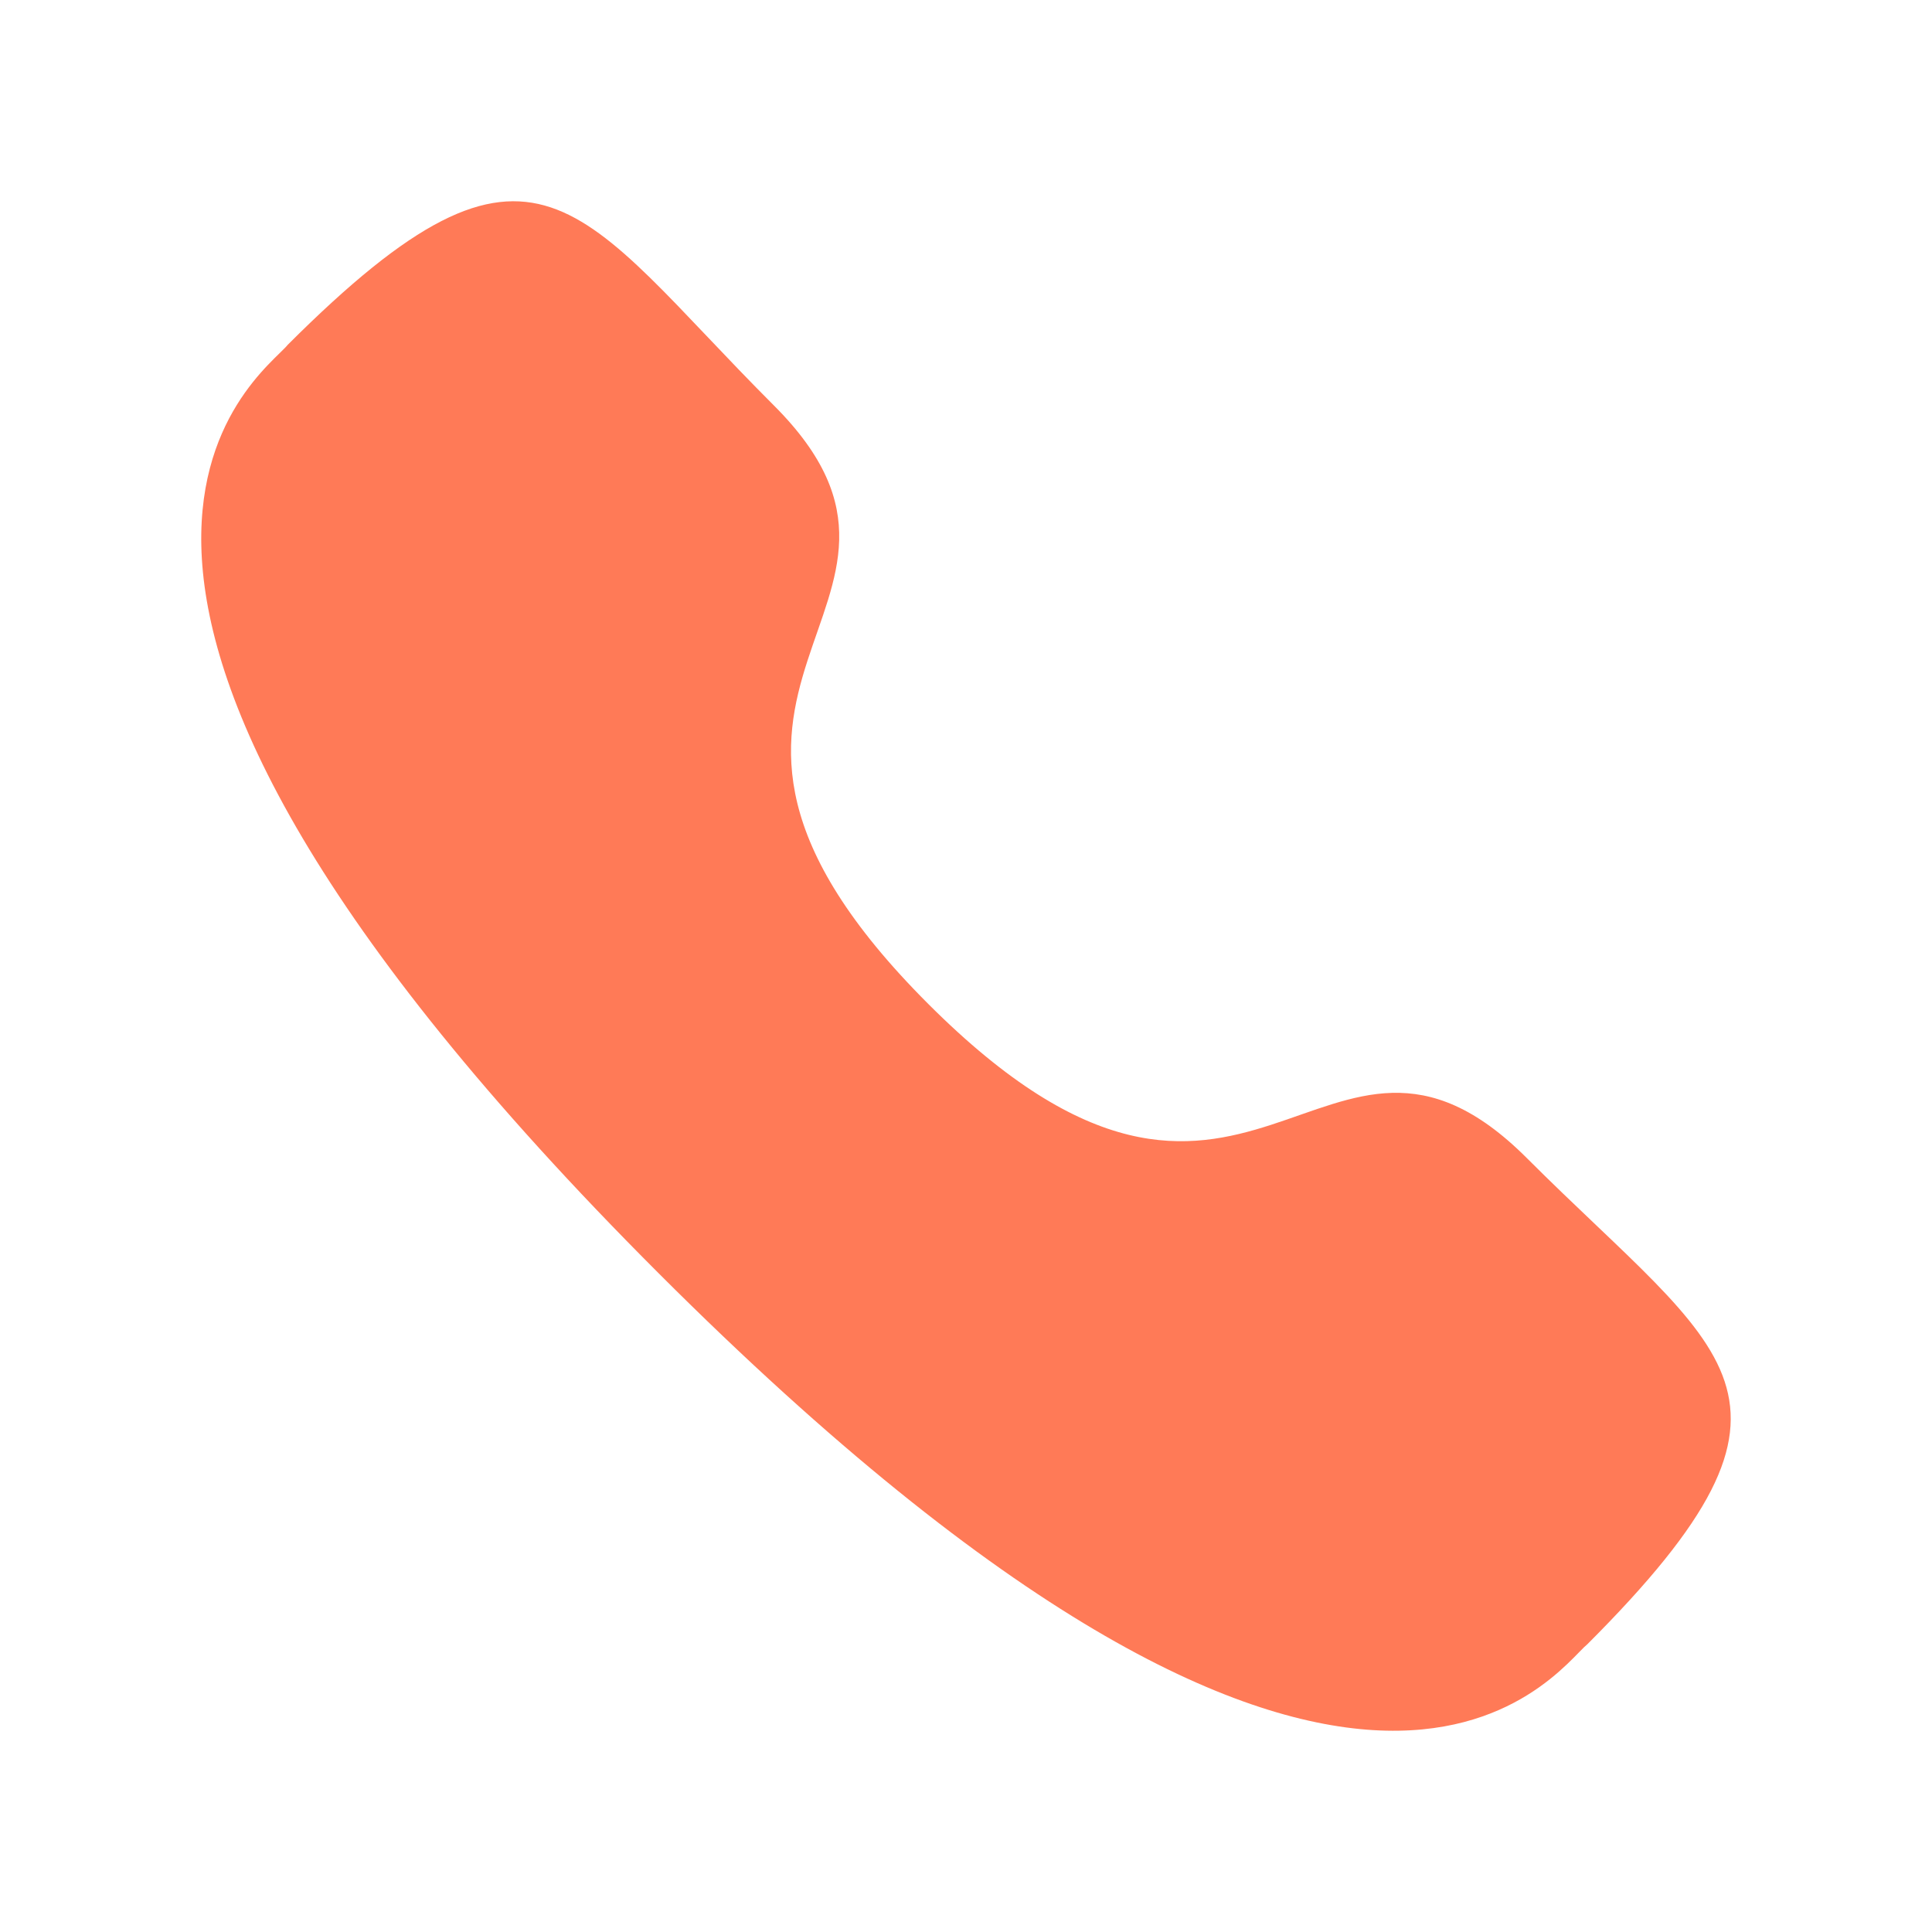 <svg width="30" height="30" fill="none" xmlns="http://www.w3.org/2000/svg"><g filter="url(#filter0_i_94_68783)"><path fill-rule="evenodd" clip-rule="evenodd" d="M14.415 15.59c4.986 4.986 6.117-.782 9.292 2.391 3.06 3.06 4.82 3.673.942 7.55-.486.39-3.572 5.087-14.418-5.756C-.617 8.93 4.077 5.84 4.467 5.355c3.888-3.888 4.49-2.118 7.551.942 3.175 3.174-2.59 4.308 2.397 9.293z" fill="#FF7A57"/></g><defs><filter id="filter0_i_94_68783" x="0" y="0" width="30" height="30" filterUnits="userSpaceOnUse" color-interpolation-filters="sRGB"><feFlood flood-opacity="0" result="BackgroundImageFix"/><feBlend in="SourceGraphic" in2="BackgroundImageFix" result="shape"/><feColorMatrix in="SourceAlpha" values="0 0 0 0 0 0 0 0 0 0 0 0 0 0 0 0 0 0 127 0" result="hardAlpha"/><feOffset/><feGaussianBlur stdDeviation="3.5"/><feComposite in2="hardAlpha" operator="arithmetic" k2="-1" k3="1"/><feColorMatrix values="0 0 0 0 1 0 0 0 0 0.208 0 0 0 0 0 0 0 0 0.6 0"/><feBlend in2="shape" result="effect1_innerShadow_94_68783"/></filter></defs></svg>